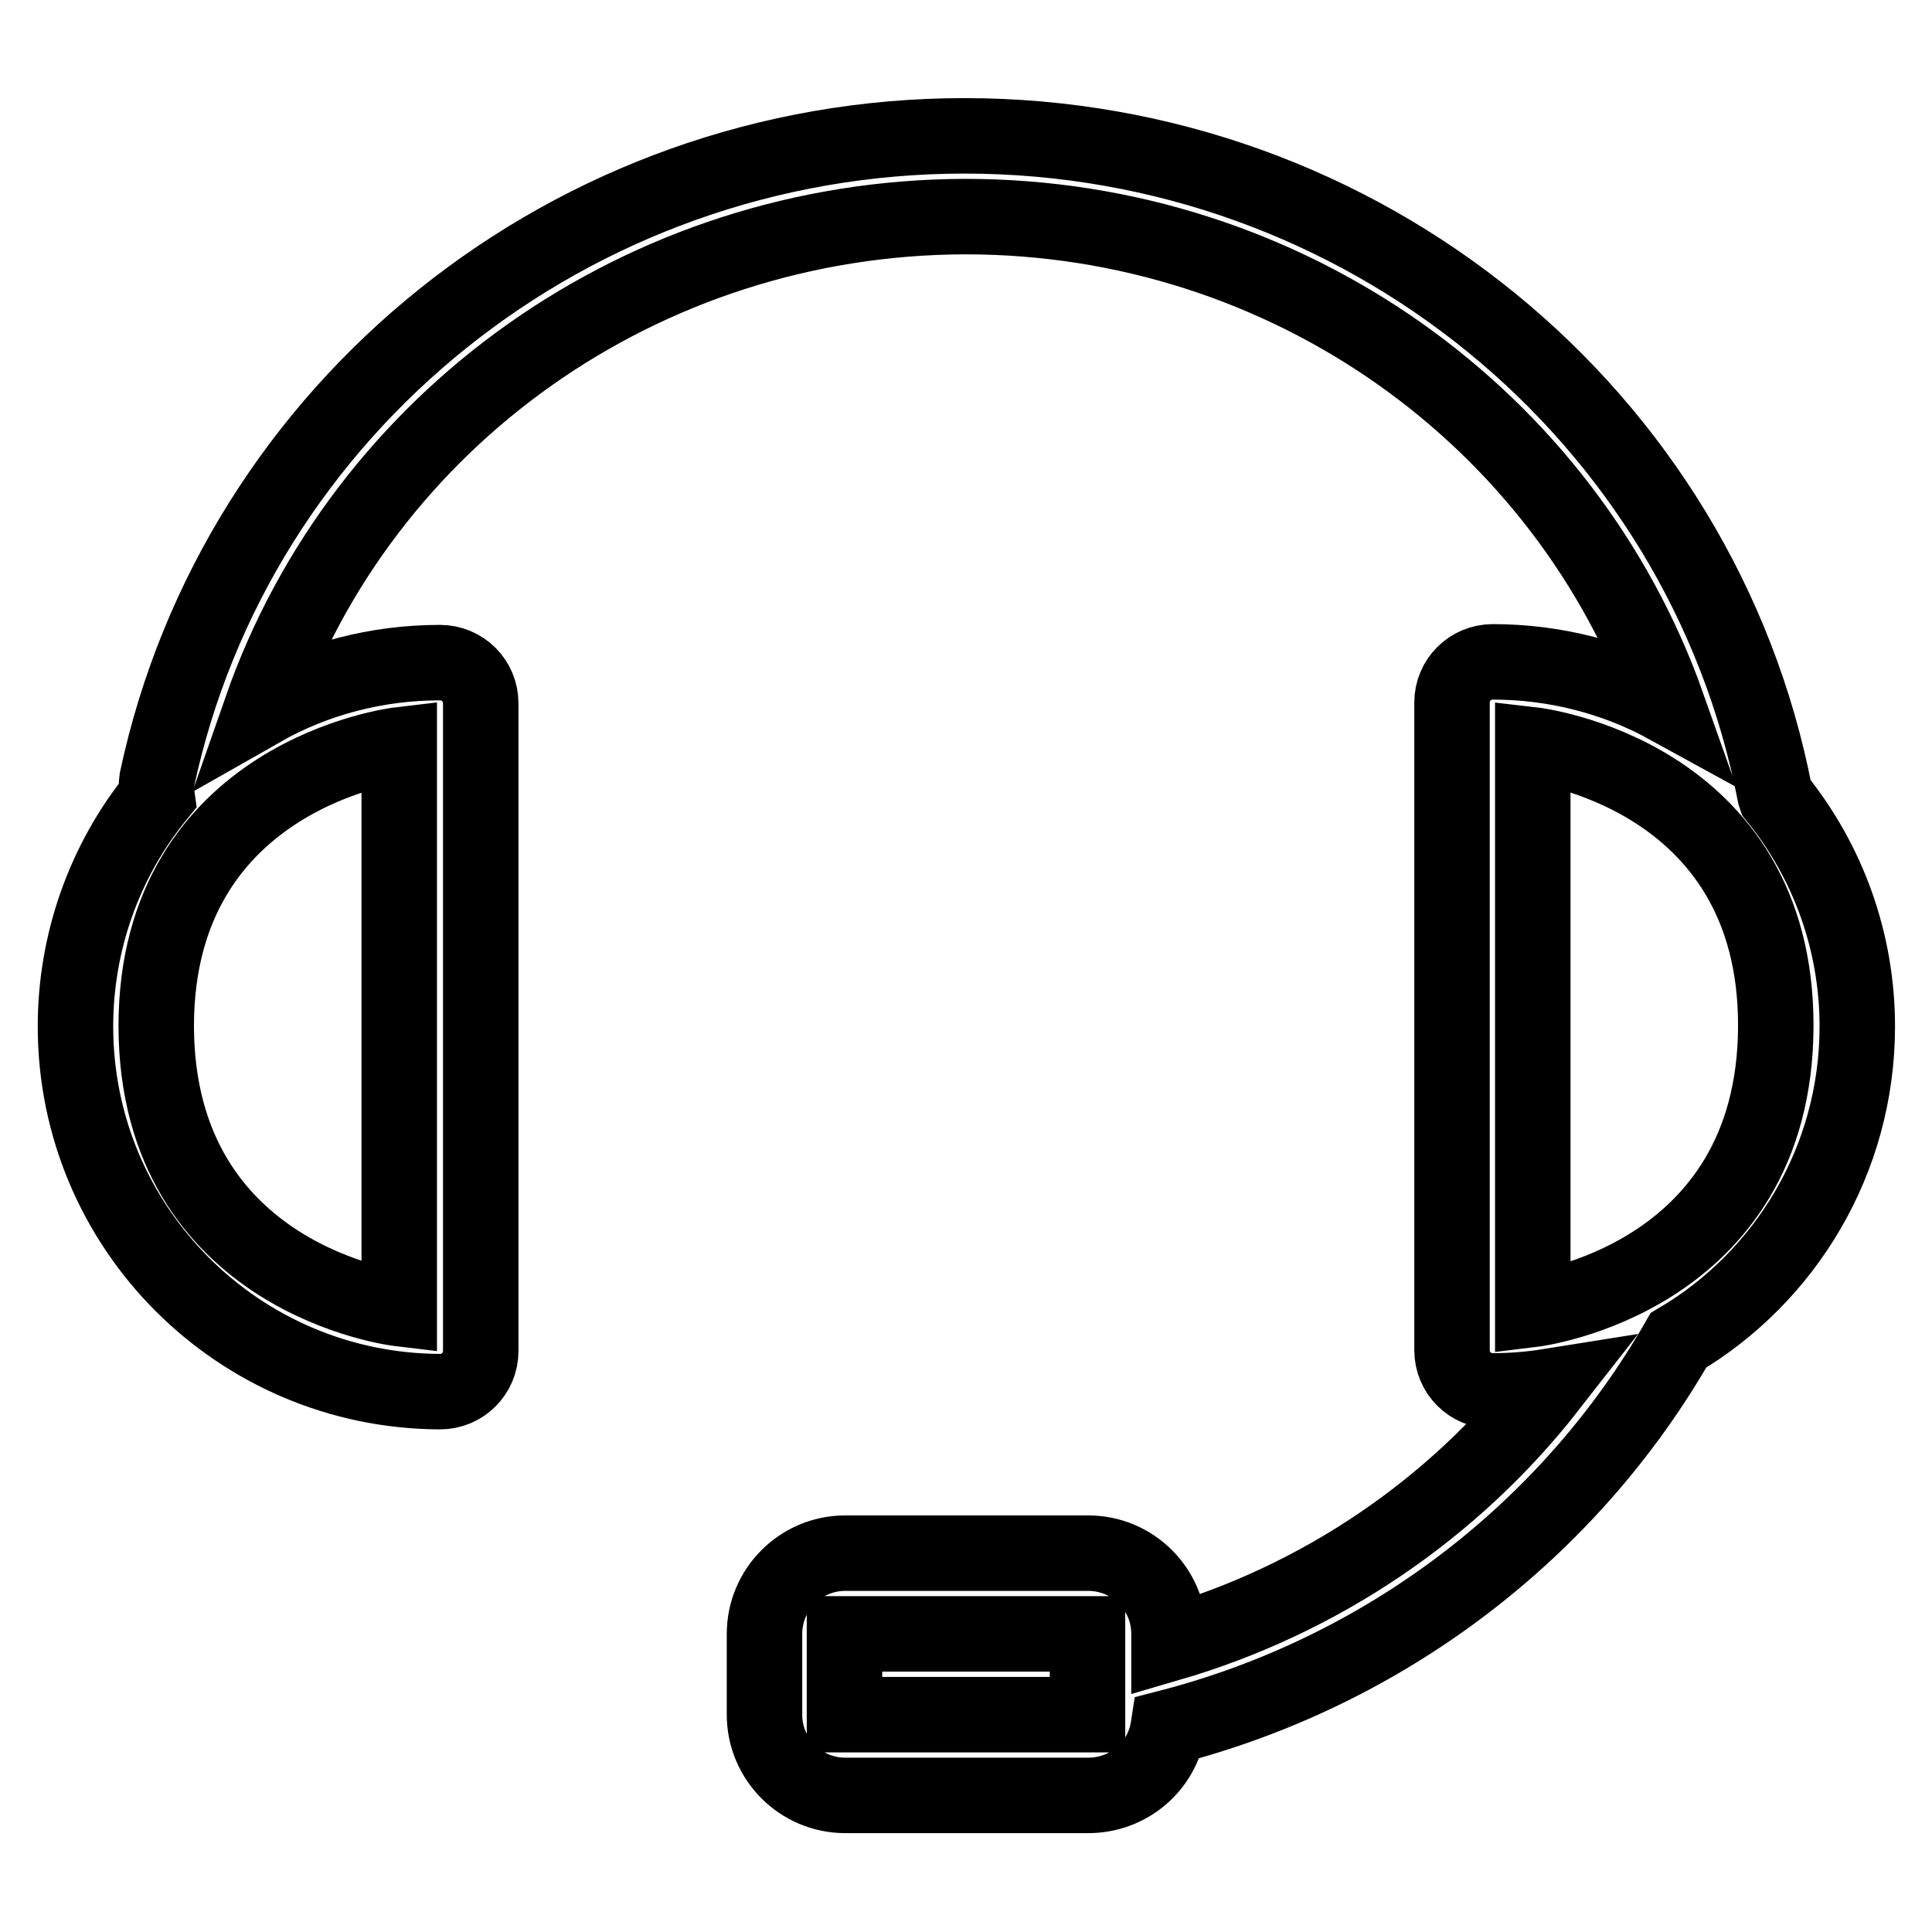 <?xml version="1.0" encoding="utf-8"?>
<!-- Svg Vector Icons : http://www.onlinewebfonts.com/icon -->
<!DOCTYPE svg PUBLIC "-//W3C//DTD SVG 1.1//EN" "http://www.w3.org/Graphics/SVG/1.1/DTD/svg11.dtd">
<svg version="1.1" xmlns="http://www.w3.org/2000/svg" xmlns:xlink="http://www.w3.org/1999/xlink" x="0px" y="0px" viewBox="0 0 256 256" enable-background="new 0 0 256 256" xml:space="preserve">
<g> <path stroke-width="10" fill-opacity="0" stroke="#000000"  d="M111.9,227.2c0,0,32.2,0,32.2,0c0,0,0-10.7,0-10.7c0,0-32.2,0-32.2,0C111.9,216.5,111.9,227.2,111.9,227.2z  M205.3,183.7c-2.5,0.4-5,0.6-7.5,0.6c-3,0-5.4-2.4-5.4-5.4V93.1c0-3,2.4-5.4,5.4-5.4c8.1,0,16.1,2,23.2,5.9 c-13.5-38.2-50.4-64.9-93.1-64.9C85.1,28.8,48,55.6,34.6,94c7.2-4.1,15.4-6.2,23.7-6.2c3,0,5.4,2.4,5.4,5.4l0,0V179 c0,3-2.4,5.4-5.4,5.4C31.6,184.3,10,162.7,10,136c0-11.1,3.8-21.9,10.8-30.5c-0.1-0.7-0.1-1.5,0-2.2C31.3,54,75.8,18,127.8,18 c52.7,0,97.7,36.9,107.4,87.3l0.1,0.3c7,8.6,10.8,19.3,10.8,30.4c0,17.7-9.5,33.2-23.7,41.6c-14.5,25.3-38.9,43.9-67.6,51.3 c-0.8,5.2-5.3,9-10.6,9h-32.2c-5.9,0-10.7-4.8-10.7-10.7v-10.7c0-5.9,4.8-10.7,10.7-10.7h32.2c5.9,0,10.7,4.8,10.7,10.7v1.3 C174.8,212,192.5,200.1,205.3,183.7z M20.7,136c0.1,33.6,32.2,37.4,32.2,37.4V98.7C52.9,98.7,20.7,102.5,20.7,136L20.7,136z  M235.3,136c0.1-33.6-32.2-37.3-32.2-37.3v74.8C203.1,173.5,235.2,169.6,235.3,136L235.3,136z"/></g>
</svg>